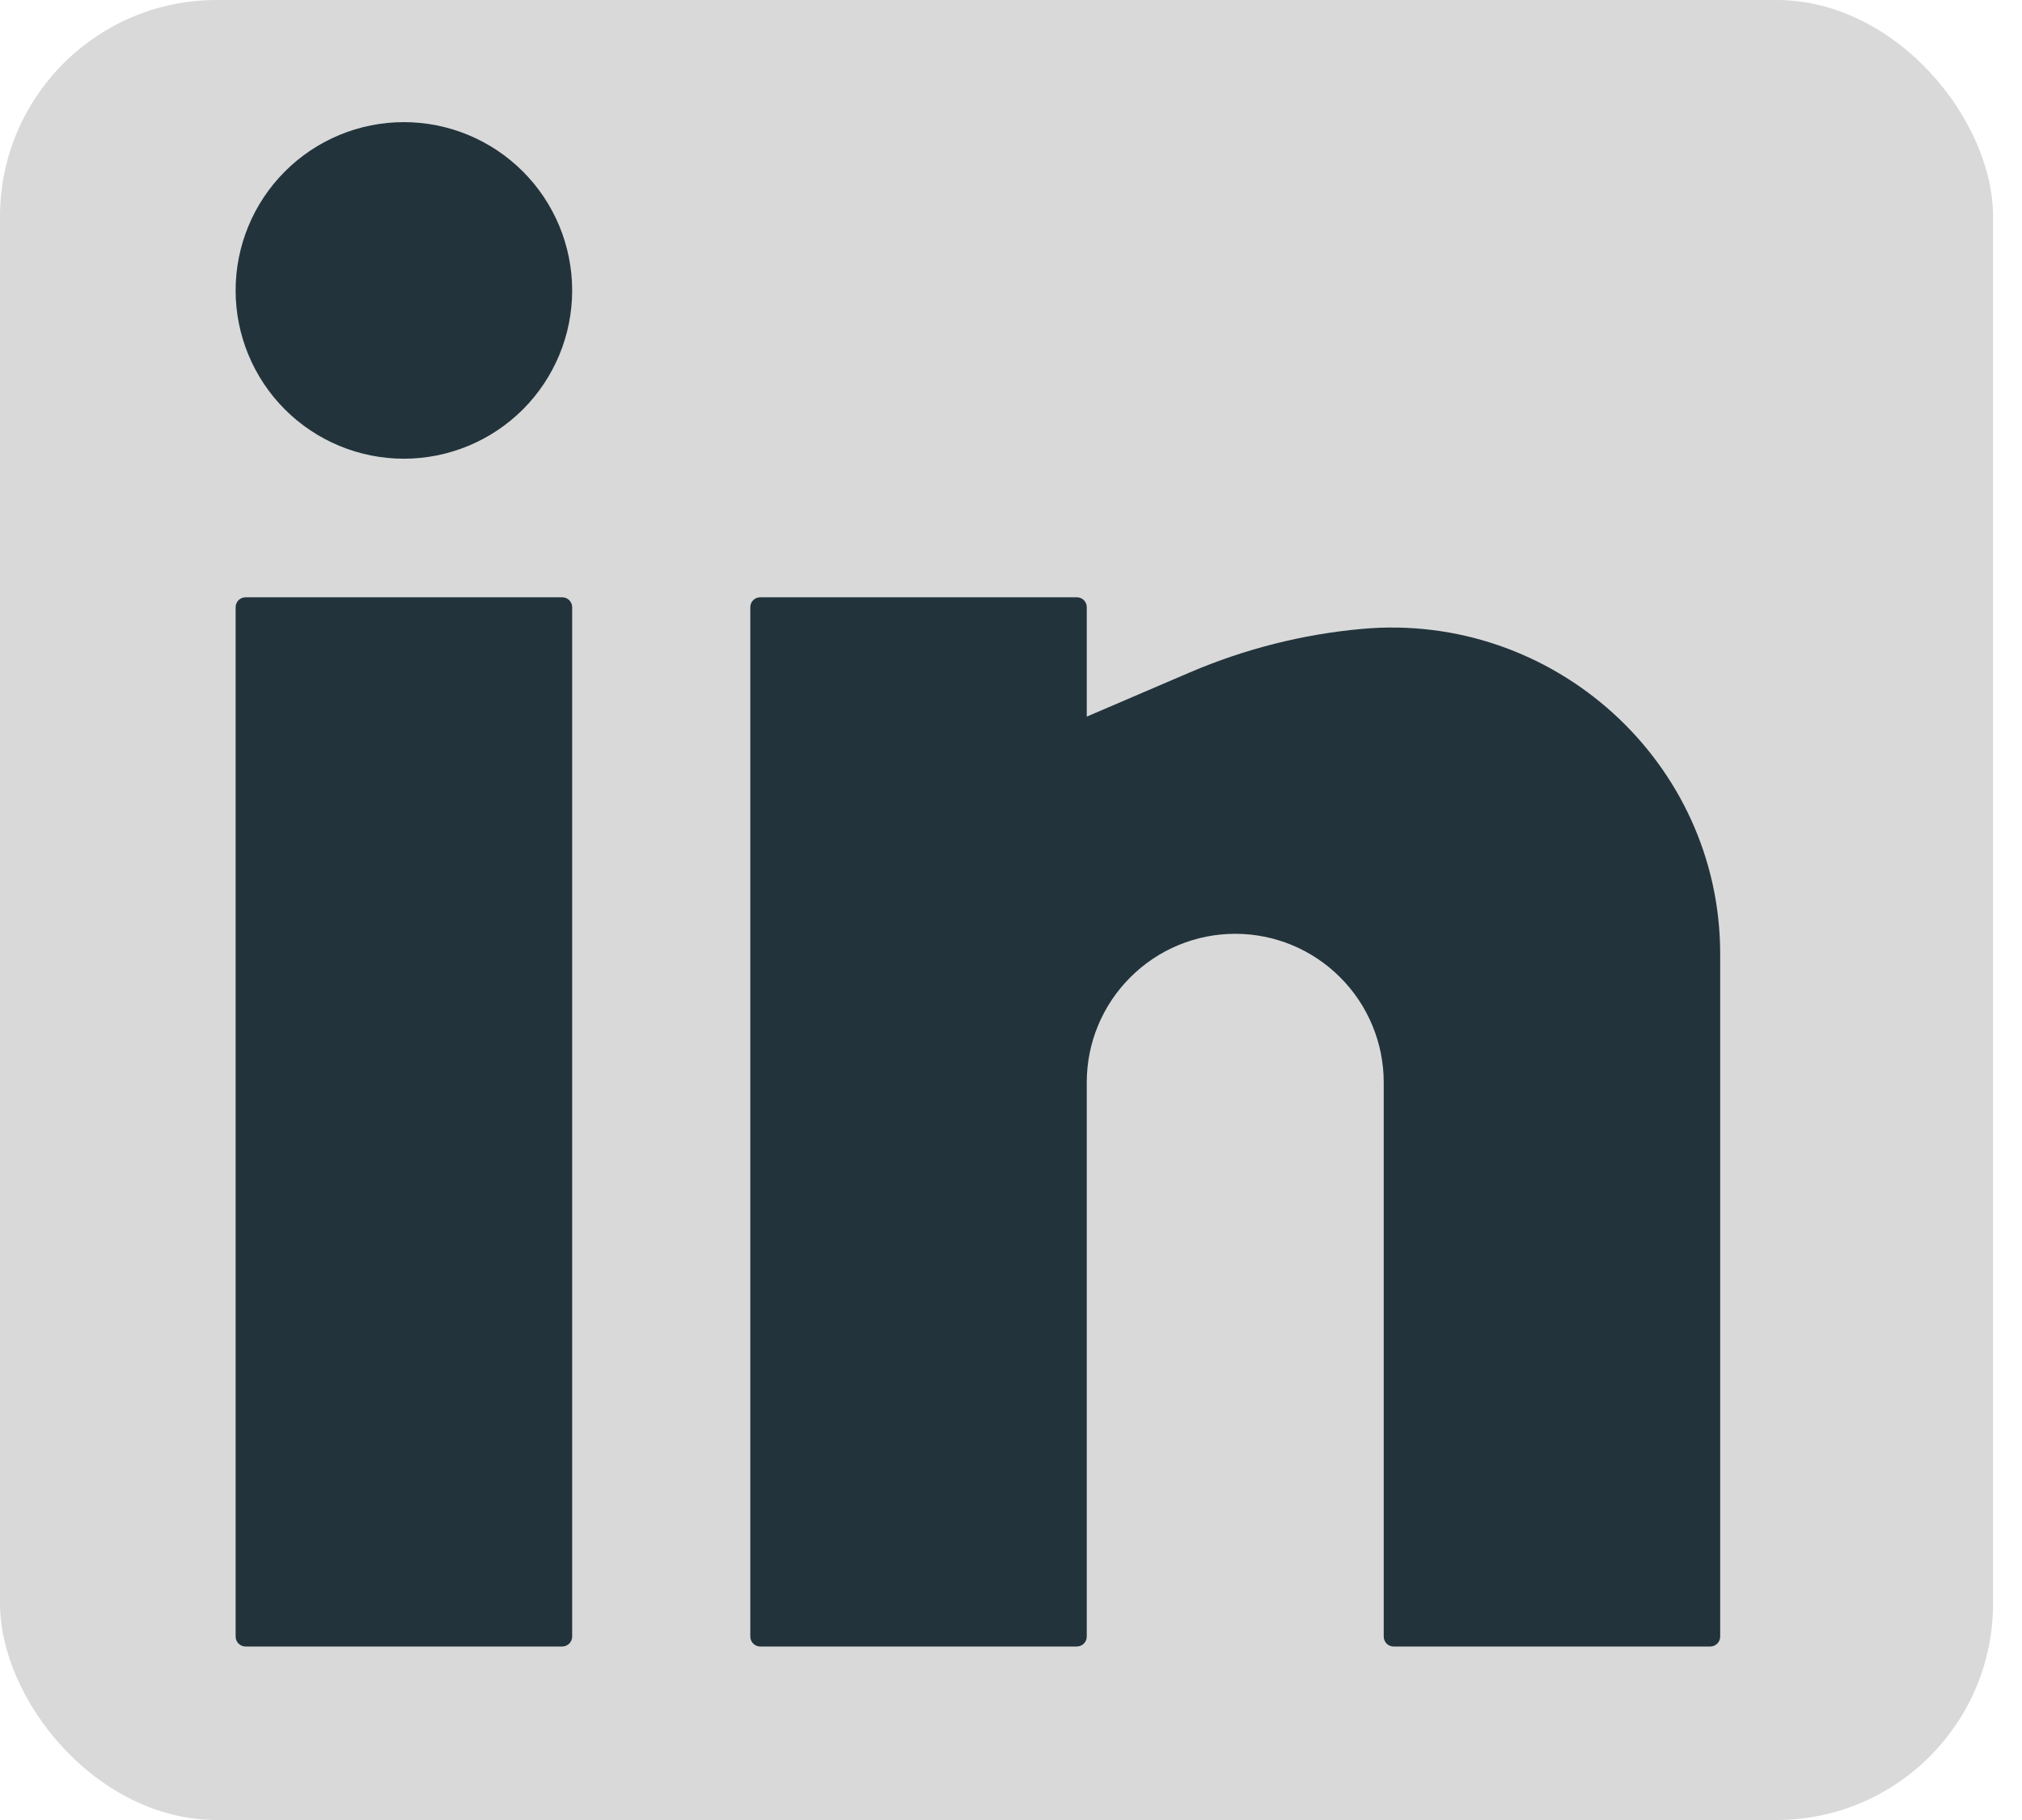 <svg width="30" height="27" viewBox="0 0 30 27" fill="none" xmlns="http://www.w3.org/2000/svg">
<rect width="29.571" height="27" rx="3.214" fill="#D9D9D9"/>
<path d="M5.992 1.812C5.33 1.812 4.695 2.075 4.227 2.544C3.759 3.012 3.496 3.647 3.496 4.309C3.496 4.971 3.759 5.606 4.227 6.074C4.695 6.542 5.33 6.805 5.992 6.805C6.654 6.805 7.289 6.542 7.758 6.074C8.226 5.606 8.489 4.971 8.489 4.309C8.489 3.647 8.226 3.012 7.758 2.544C7.289 2.075 6.654 1.812 5.992 1.812ZM3.643 8.861C3.604 8.861 3.567 8.876 3.539 8.904C3.512 8.931 3.496 8.969 3.496 9.008V24.279C3.496 24.36 3.562 24.426 3.643 24.426H8.342C8.381 24.426 8.418 24.41 8.446 24.383C8.473 24.355 8.489 24.318 8.489 24.279V9.008C8.489 8.969 8.473 8.931 8.446 8.904C8.418 8.876 8.381 8.861 8.342 8.861H3.643ZM11.279 8.861C11.24 8.861 11.202 8.876 11.175 8.904C11.147 8.931 11.132 8.969 11.132 9.008V24.279C11.132 24.36 11.198 24.426 11.279 24.426H15.977C16.017 24.426 16.054 24.41 16.081 24.383C16.109 24.355 16.124 24.318 16.124 24.279V16.056C16.124 15.472 16.356 14.912 16.77 14.499C17.183 14.085 17.743 13.853 18.327 13.853C18.911 13.853 19.471 14.085 19.884 14.499C20.297 14.912 20.53 15.472 20.53 16.056V24.279C20.53 24.36 20.595 24.426 20.676 24.426H25.375C25.414 24.426 25.452 24.41 25.479 24.383C25.507 24.355 25.522 24.318 25.522 24.279V14.153C25.522 11.302 23.044 9.072 20.206 9.33C19.329 9.409 18.469 9.627 17.659 9.973L16.124 10.631V9.008C16.124 8.969 16.109 8.931 16.081 8.904C16.054 8.876 16.017 8.861 15.977 8.861H11.279Z" fill="#22333B"/>
</svg>
